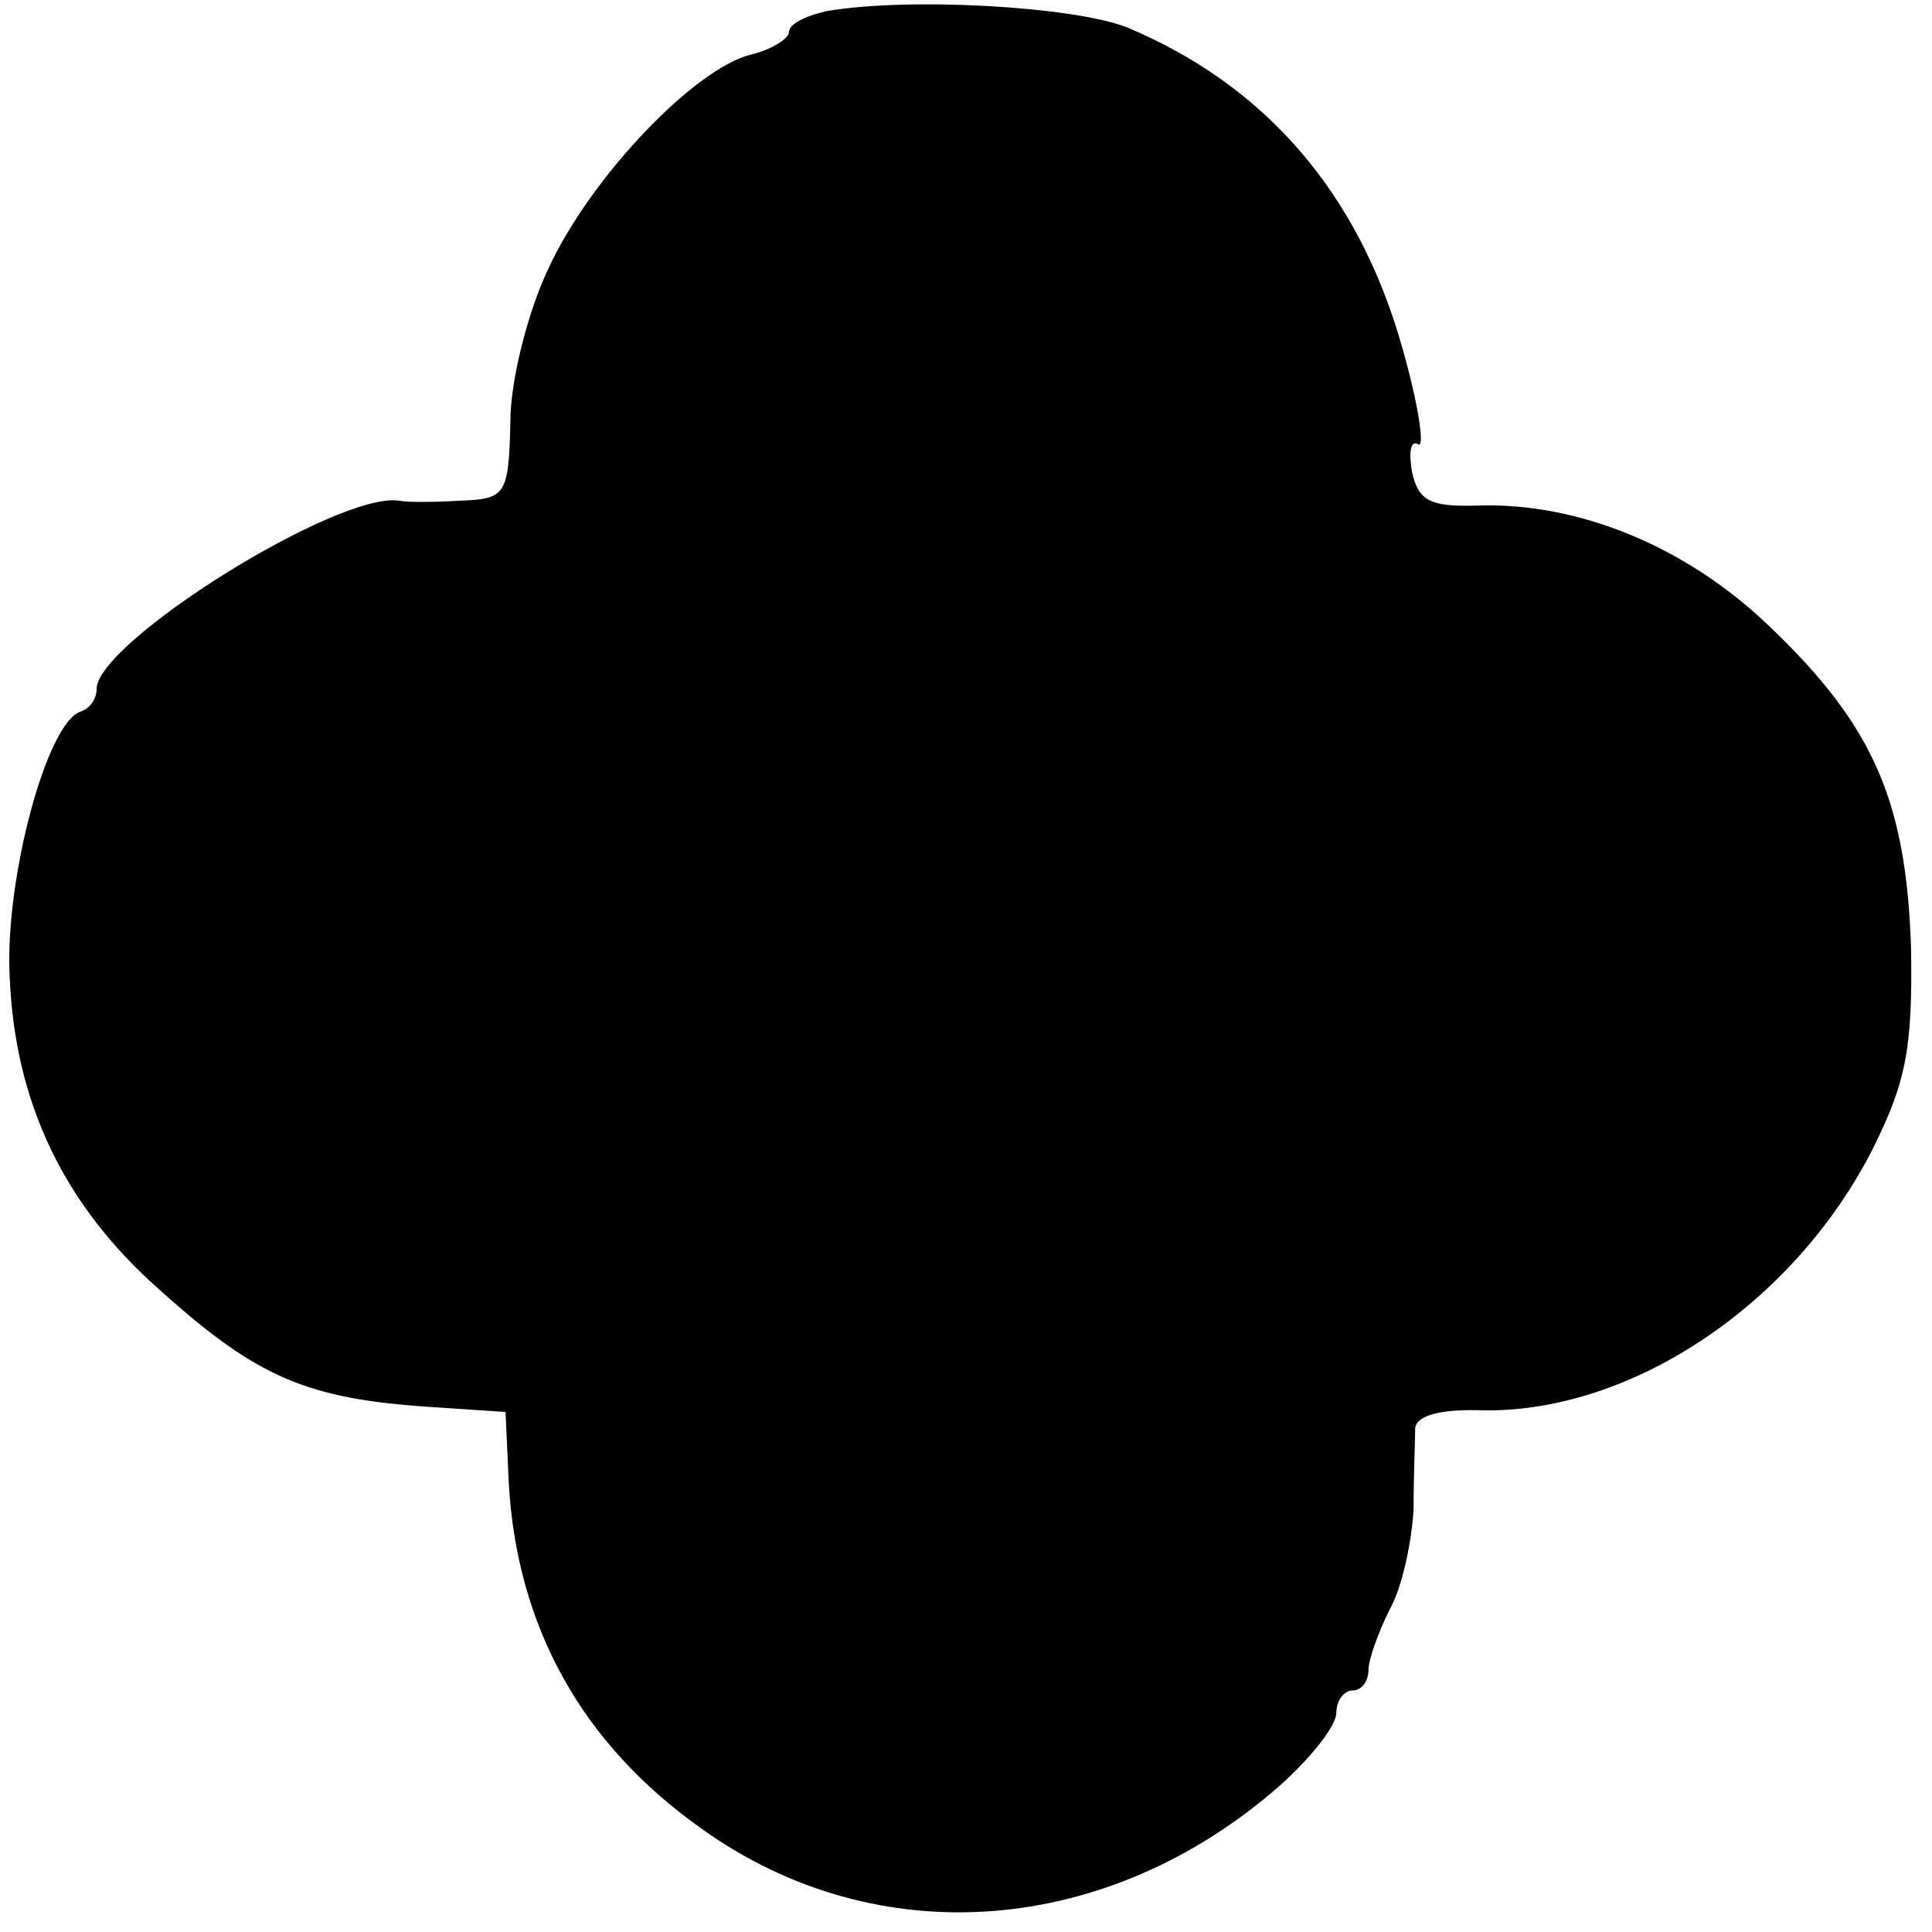 <?xml version="1.0" standalone="no"?>
<!DOCTYPE svg PUBLIC "-//W3C//DTD SVG 20010904//EN"
 "http://www.w3.org/TR/2001/REC-SVG-20010904/DTD/svg10.dtd">
<svg version="1.0" xmlns="http://www.w3.org/2000/svg"
 width="120pt" height="120pt" viewBox="0 0 120 120"
 preserveAspectRatio="xMidYMid meet">
<g transform="translate(0,120) scale(0.1,-0.1)"
fill="#000000" stroke="none">
<path d="M513 1193 c-13 -3 -23 -8 -23 -13 0 -4 -11 -11 -24 -14 -35 -9 -99
-76 -125 -132 -13 -27 -24 -70 -24 -96 -1 -46 -3 -48 -32 -49 -16 -1 -33 -1
-37 0 -38 6 -188 -88 -188 -117 0 -6 -4 -12 -10 -14 -21 -7 -47 -104 -44 -164
3 -79 34 -143 93 -195 61 -55 92 -68 170 -73 l45 -3 2 -44 c5 -89 45 -162 120
-215 109 -78 252 -67 359 27 19 17 35 37 35 45 0 8 5 14 10 14 6 0 10 6 10 13
0 6 6 23 13 37 8 14 14 43 15 63 0 20 1 43 1 50 1 8 16 12 43 11 92 -1 192 66
241 162 21 42 25 63 24 125 -3 91 -23 138 -88 200 -52 50 -119 77 -181 75 -30
-1 -37 3 -41 21 -2 12 -1 20 4 17 4 -2 0 25 -10 60 -27 96 -85 163 -171 199
-33 13 -136 19 -187 10z"/>
</g>
</svg>
